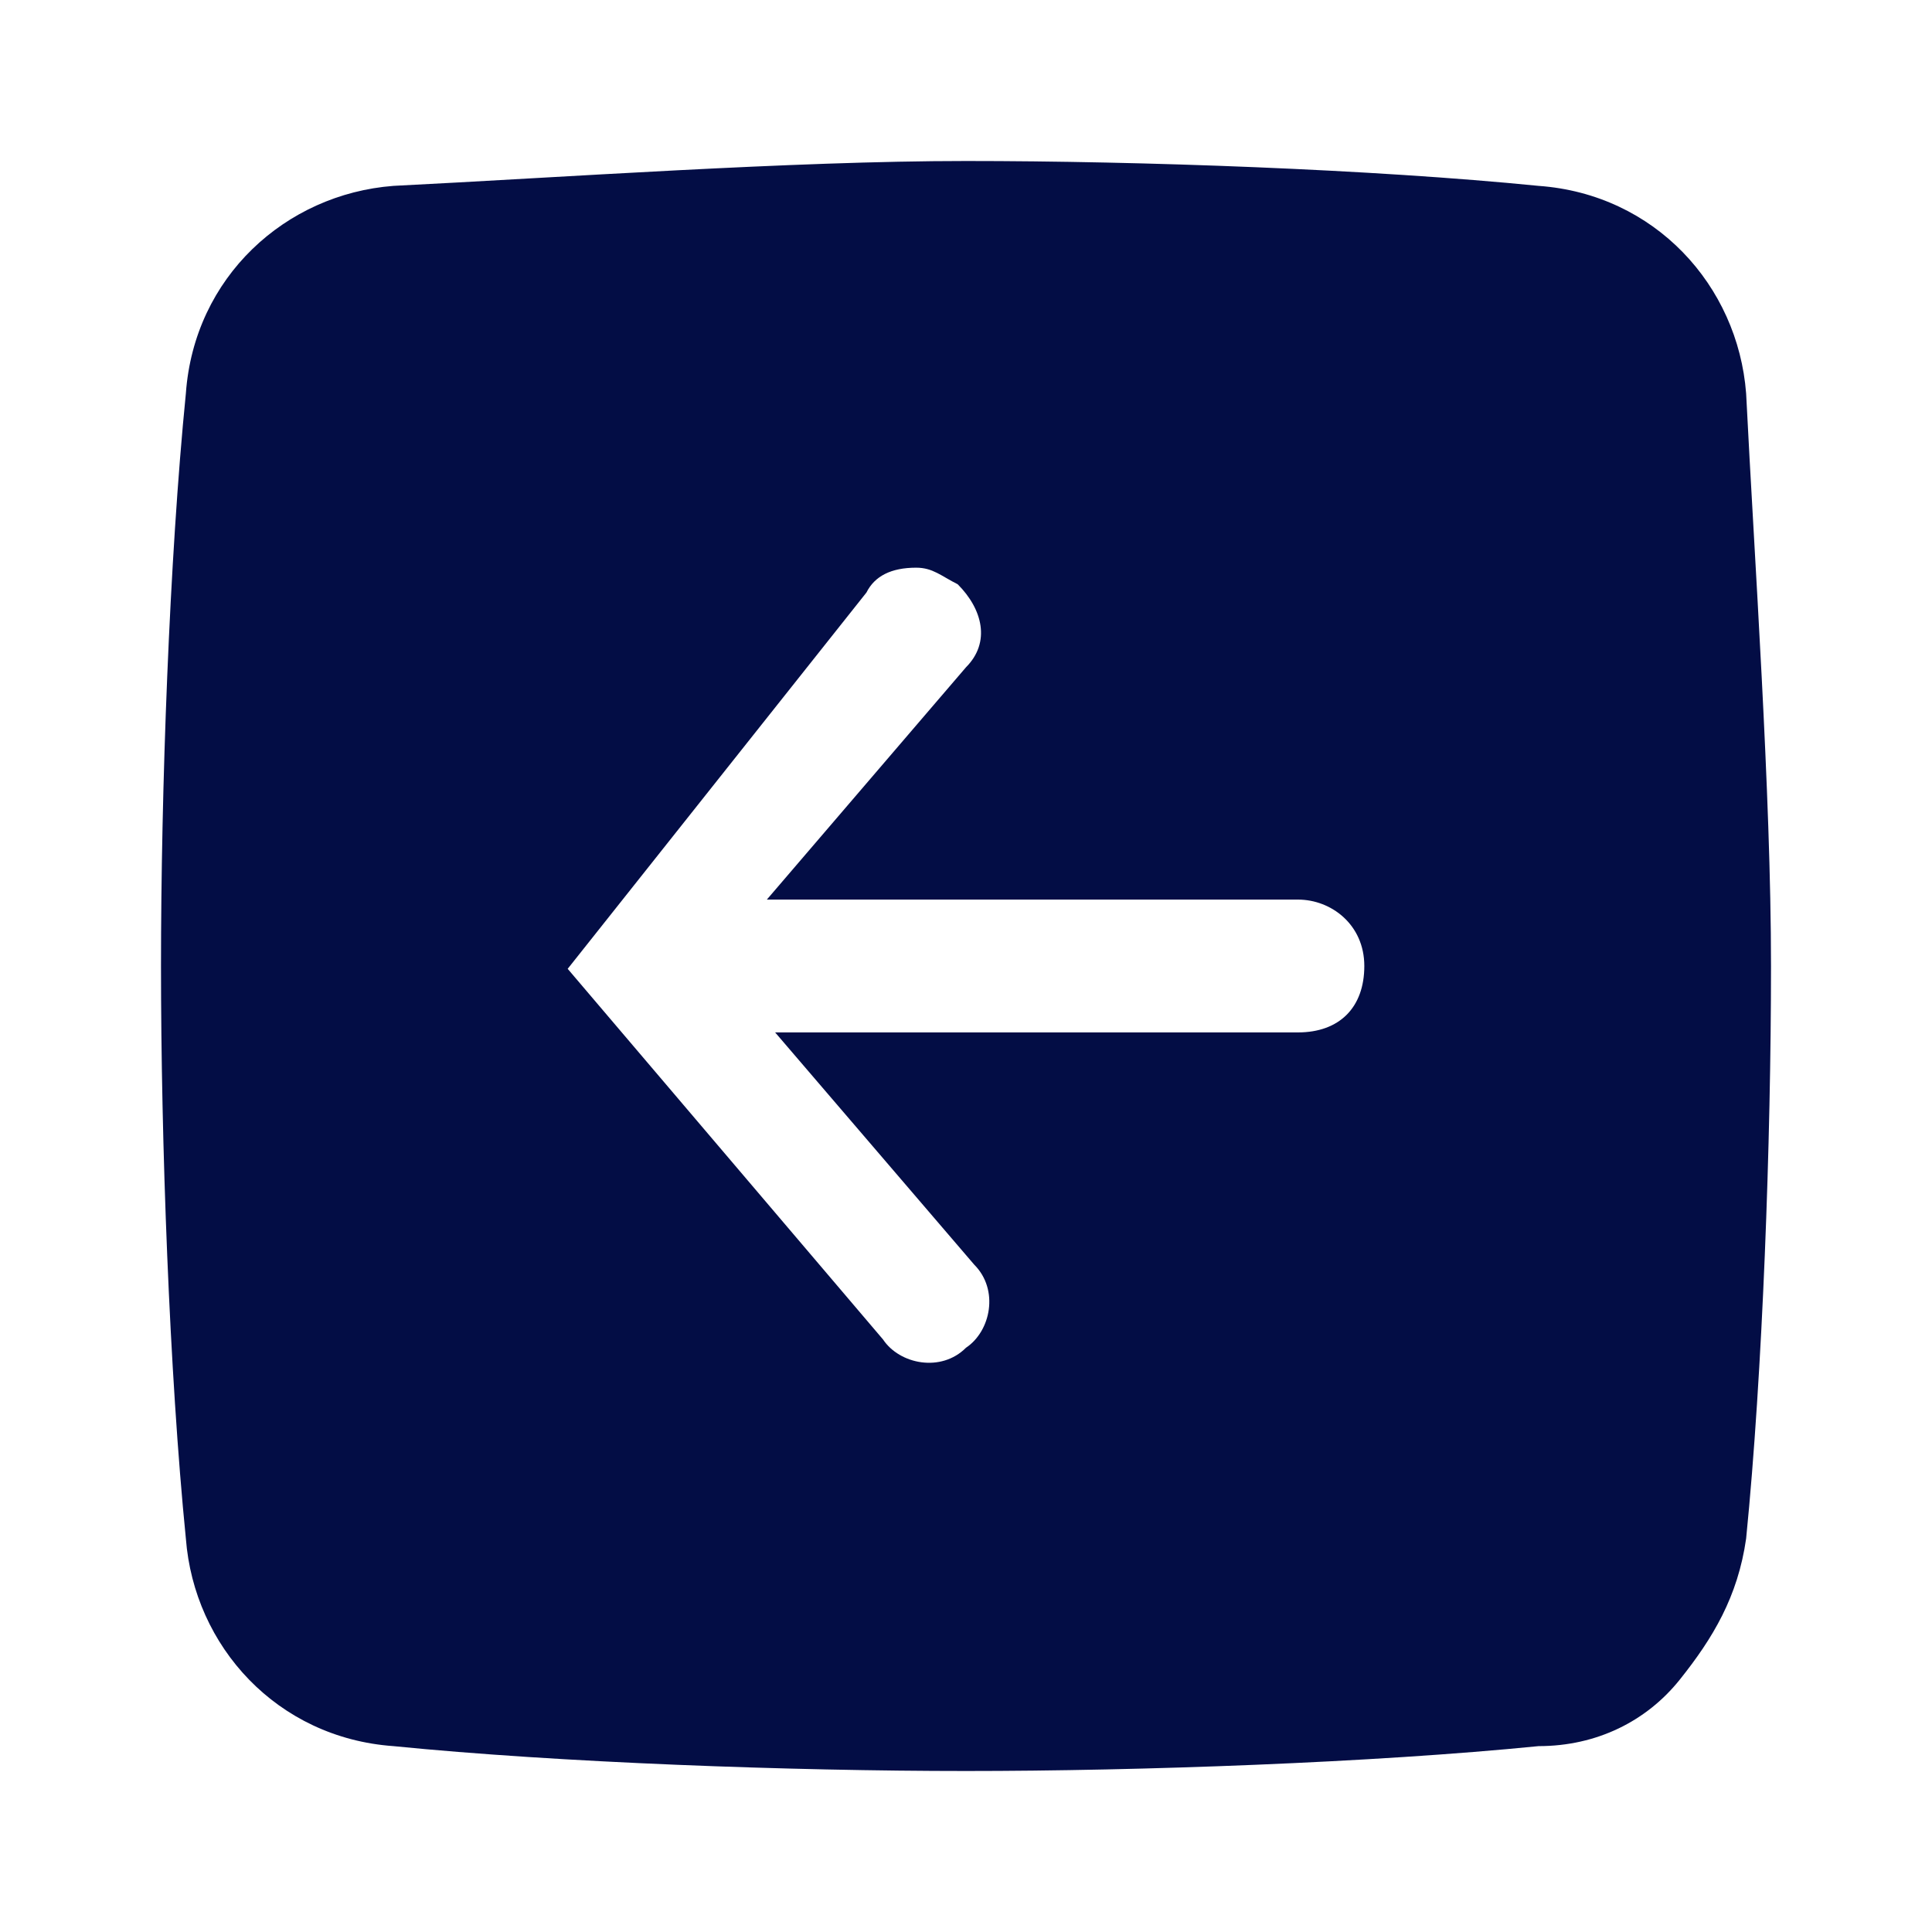 <?xml version="1.0" encoding="utf-8"?>
<svg width="800px" height="800px" viewBox="0 0 24 24" fill="none" xmlns="http://www.w3.org/2000/svg">
<path d="M2.309 19.113C2.412 20.454 3.443 21.588 4.887 21.691C6.948 21.897 9.835 22 12 22C14.165 22 17.052 21.897 19.113 21.691C19.835 21.691 20.454 21.381 20.866 20.866C21.278 20.351 21.588 19.835 21.691 19.113C21.897 17.052 22 14.165 22 12C22 9.835 21.794 6.948 21.691 4.887C21.588 3.546 20.557 2.412 19.113 2.309C17.052 2.103 14.165 2 12 2C9.835 2 6.948 2.206 4.887 2.309C3.546 2.412 2.412 3.443 2.309 4.887C2.103 6.948 2 9.835 2 12C2 14.165 2.103 17.052 2.309 19.113ZM7.052 12.035L10.763 7.361C10.866 7.155 11.072 7.052 11.381 7.052C11.588 7.052 11.691 7.155 11.897 7.258C12.206 7.567 12.309 7.979 12 8.289L9.526 11.175L16.124 11.175C16.536 11.175 16.948 11.485 16.948 12C16.948 12.515 16.639 12.825 16.124 12.825L9.629 12.825L12.103 15.711C12.412 16.021 12.309 16.536 12 16.742C11.691 17.052 11.175 16.948 10.969 16.639L7.052 12.035Z" fill="#030D45"/>
</svg>